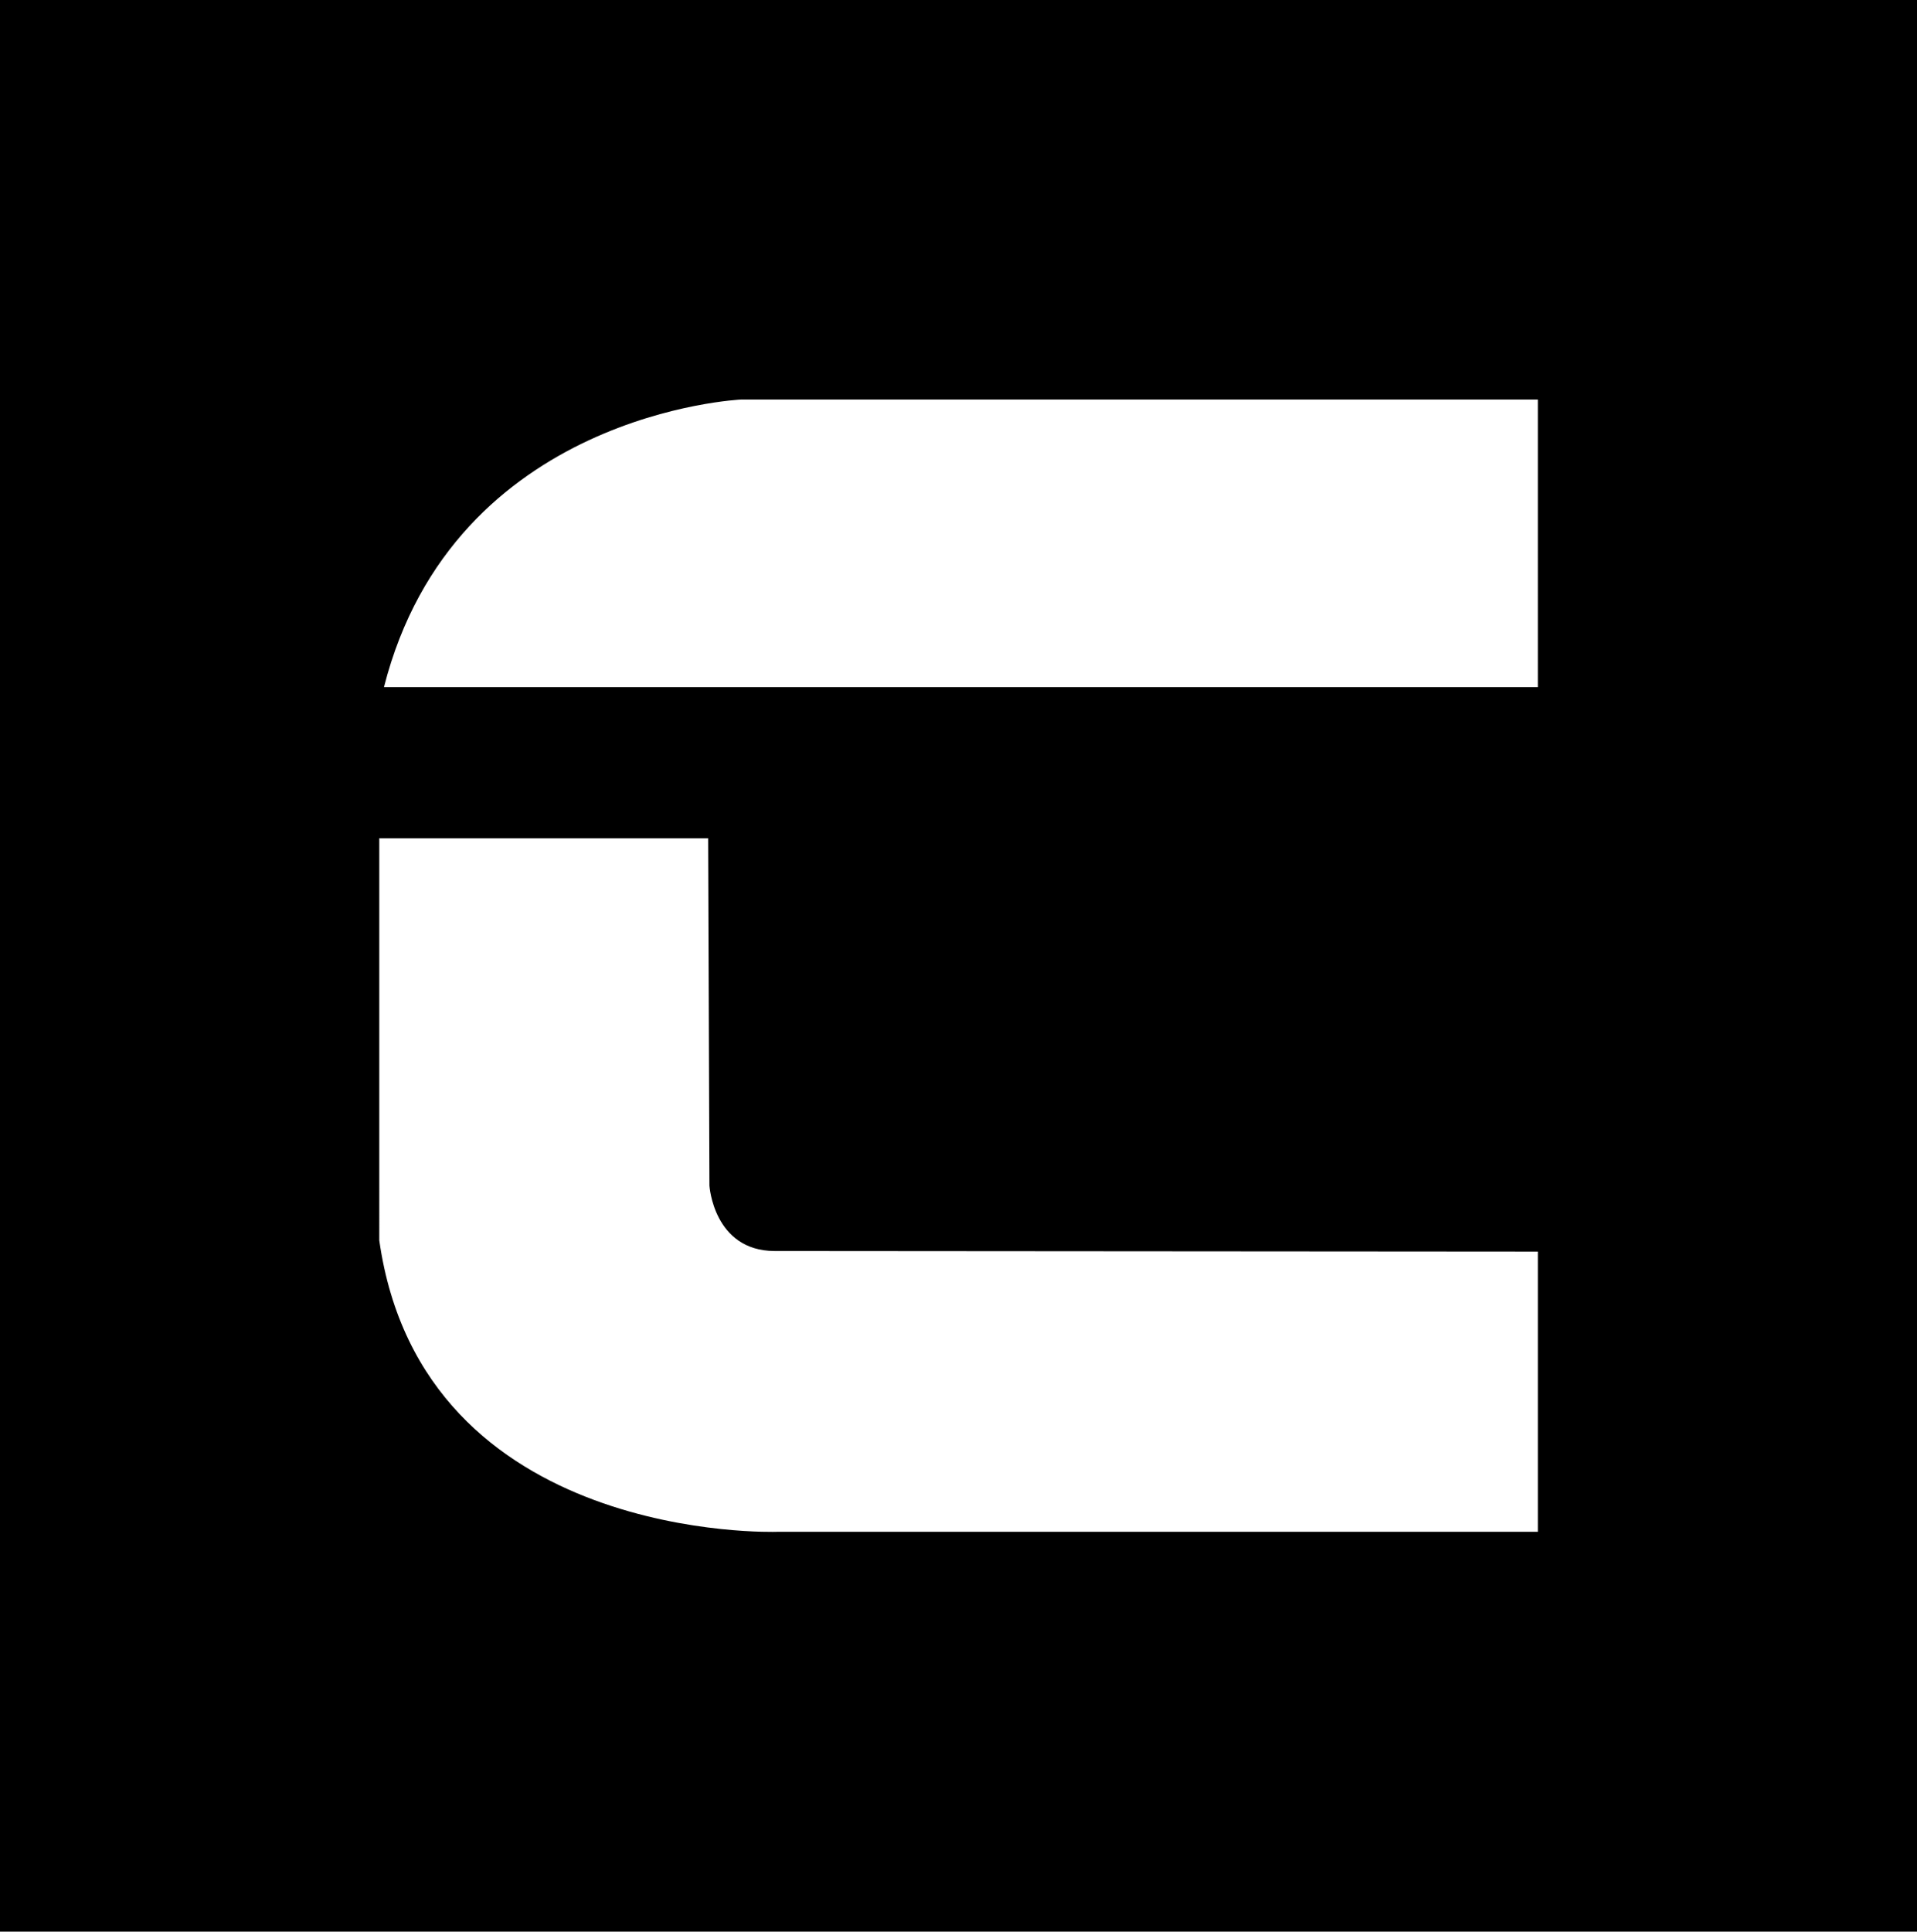 <svg xml:space="preserve" style="enable-background:new 0 0 135 136;" viewBox="0 0 135 136" y="0px" x="0px" xmlns:xlink="http://www.w3.org/1999/xlink" xmlns="http://www.w3.org/2000/svg" id="Layer_1" version="1.1">
<style type="text/css">
	.st0{fill:#FFFFFF;}
</style>
<rect height="136" width="135" y="0"></rect>
<path d="M27.04,48.38h81.26V28.13H52.2C52.2,28.13,31.96,29.03,27.04,48.38" class="st0"></path>
<path d="M26.71,59.02h23.16l0.09,24.46c0,0,0.29,4.58,4.58,4.6l53.76,0.04v19.73h-53.6c0,0-24.95,0.87-27.99-20.52
	V59.02z" class="st0"></path>
</svg>
